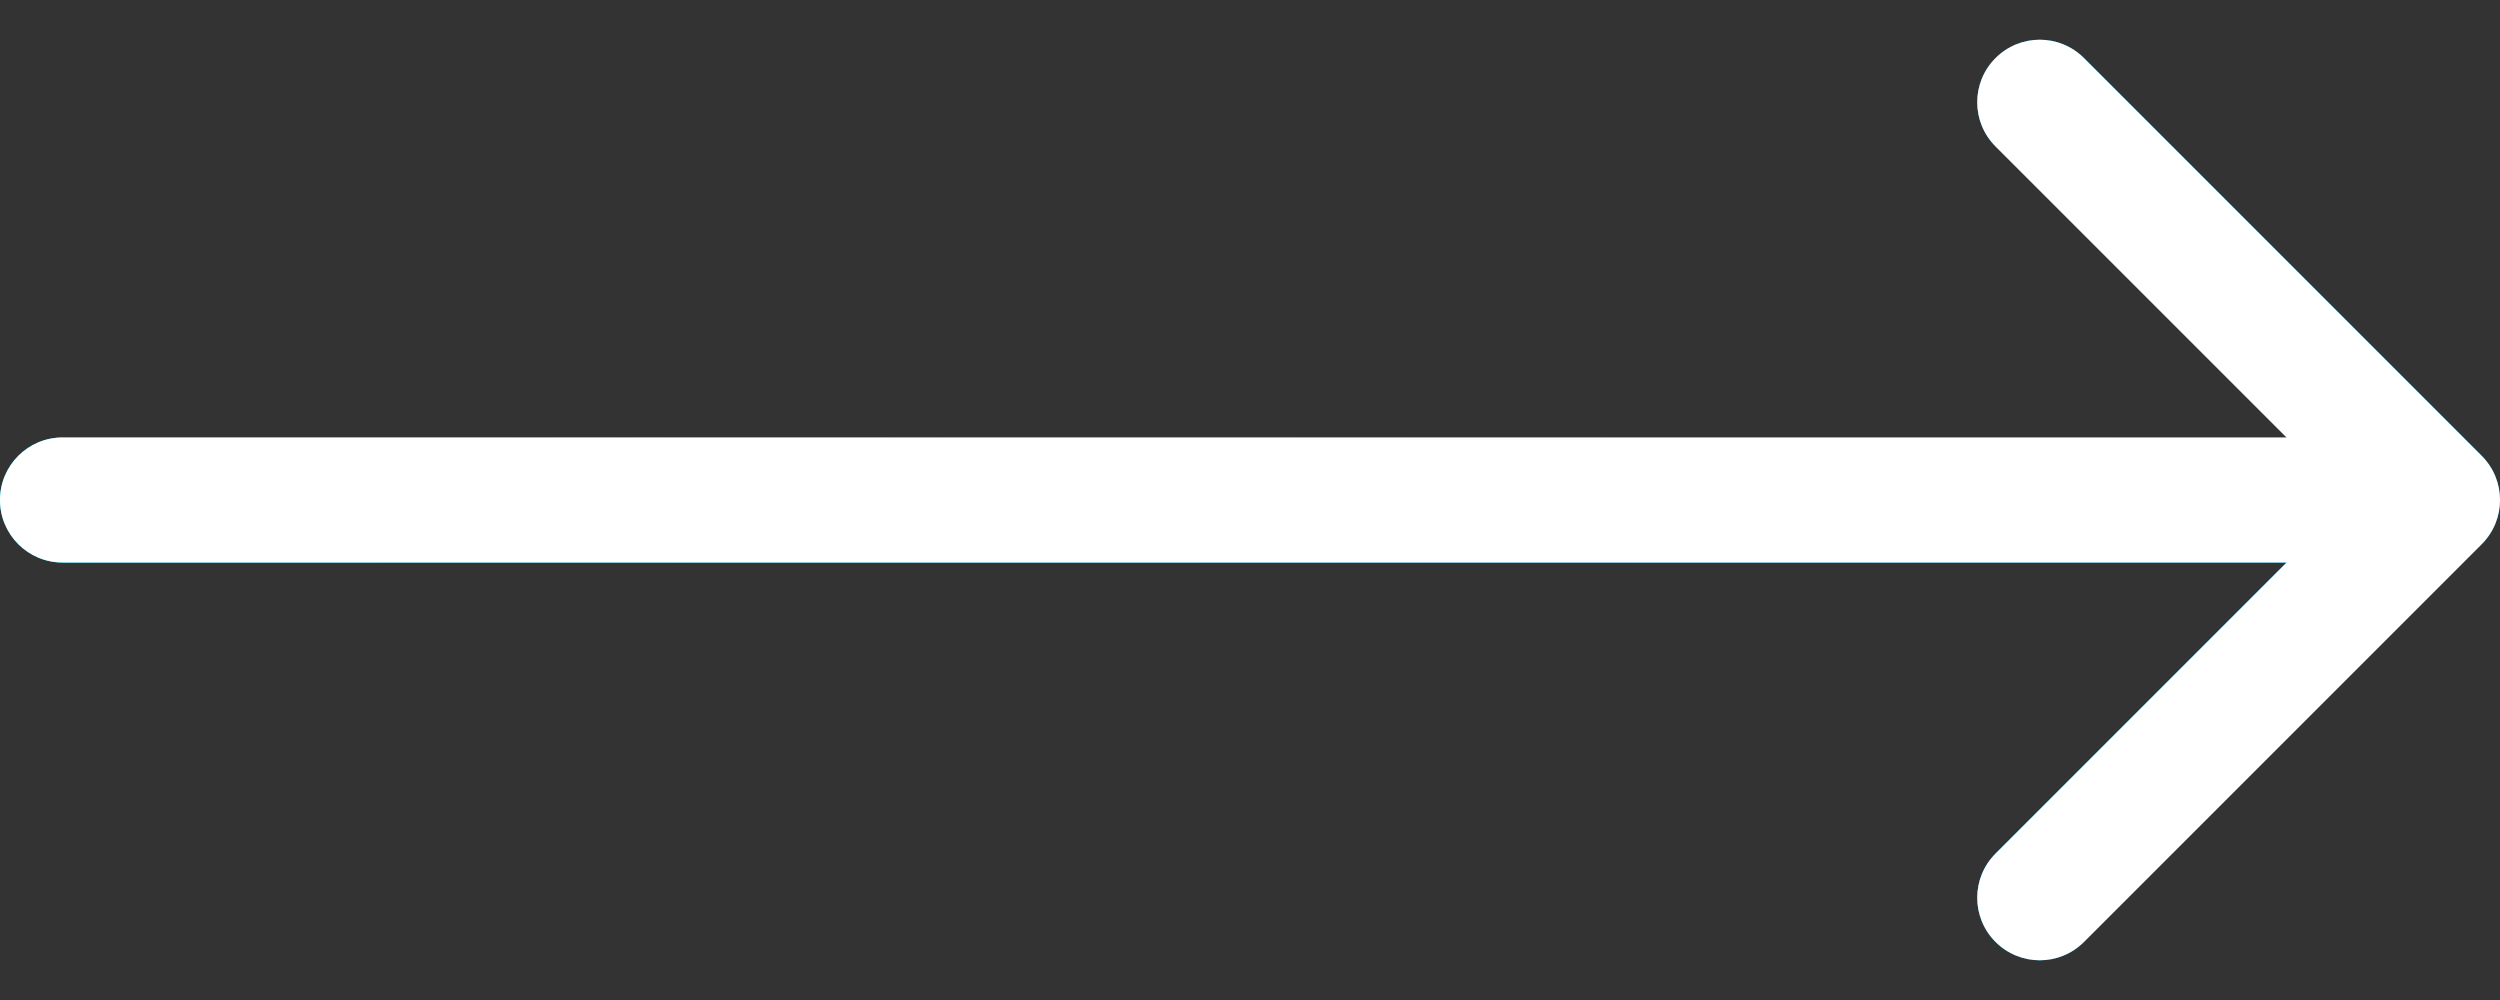 <svg width="40" height="16" viewBox="0 0 40 16" fill="none" xmlns="http://www.w3.org/2000/svg">
<rect x="0" y="0" width="40" height="16" fill="#333333" stroke="none"/>
<path d="M1 9C0.448 9 4.82823e-08 8.552 0 8C-4.82823e-08 7.448 0.448 7 1 7L1 9ZM39.707 7.293C40.098 7.683 40.098 8.317 39.707 8.707L33.343 15.071C32.953 15.462 32.319 15.462 31.929 15.071C31.538 14.681 31.538 14.047 31.929 13.657L37.586 8L31.929 2.343C31.538 1.953 31.538 1.319 31.929 0.929C32.319 0.538 32.953 0.538 33.343 0.929L39.707 7.293ZM1 7L39 7L39 9L1 9L1 7Z" fill="url(#paint0_linear_3267_11338)"/>
<path d="M1 9C0.448 9 4.82823e-08 8.552 0 8C-4.82823e-08 7.448 0.448 7 1 7L1 9ZM39.707 7.293C40.098 7.683 40.098 8.317 39.707 8.707L33.343 15.071C32.953 15.462 32.319 15.462 31.929 15.071C31.538 14.681 31.538 14.047 31.929 13.657L37.586 8L31.929 2.343C31.538 1.953 31.538 1.319 31.929 0.929C32.319 0.538 32.953 0.538 33.343 0.929L39.707 7.293ZM1 7L39 7L39 9L1 9L1 7Z" fill="url(#paint1_linear_3267_11338)"/>
<path d="M1 9C0.448 9 4.82823e-08 8.552 0 8C-4.82823e-08 7.448 0.448 7 1 7L1 9ZM39.707 7.293C40.098 7.683 40.098 8.317 39.707 8.707L33.343 15.071C32.953 15.462 32.319 15.462 31.929 15.071C31.538 14.681 31.538 14.047 31.929 13.657L37.586 8L31.929 2.343C31.538 1.953 31.538 1.319 31.929 0.929C32.319 0.538 32.953 0.538 33.343 0.929L39.707 7.293ZM1 7L39 7L39 9L1 9L1 7Z" fill="white"/>
<defs>
<linearGradient id="paint0_linear_3267_11338" x1="1" y1="7.5" x2="39" y2="7.5" gradientUnits="userSpaceOnUse">
<stop stop-color="#0580B7"/>
<stop offset="1" stop-color="#0597B7"/>
</linearGradient>
<linearGradient id="paint1_linear_3267_11338" x1="1" y1="7.5" x2="39" y2="7.5" gradientUnits="userSpaceOnUse">
<stop stop-color="#06CDEA"/>
<stop offset="0.495" stop-color="#249FD6"/>
<stop offset="1" stop-color="#0580B7"/>
</linearGradient>
</defs>
</svg>
